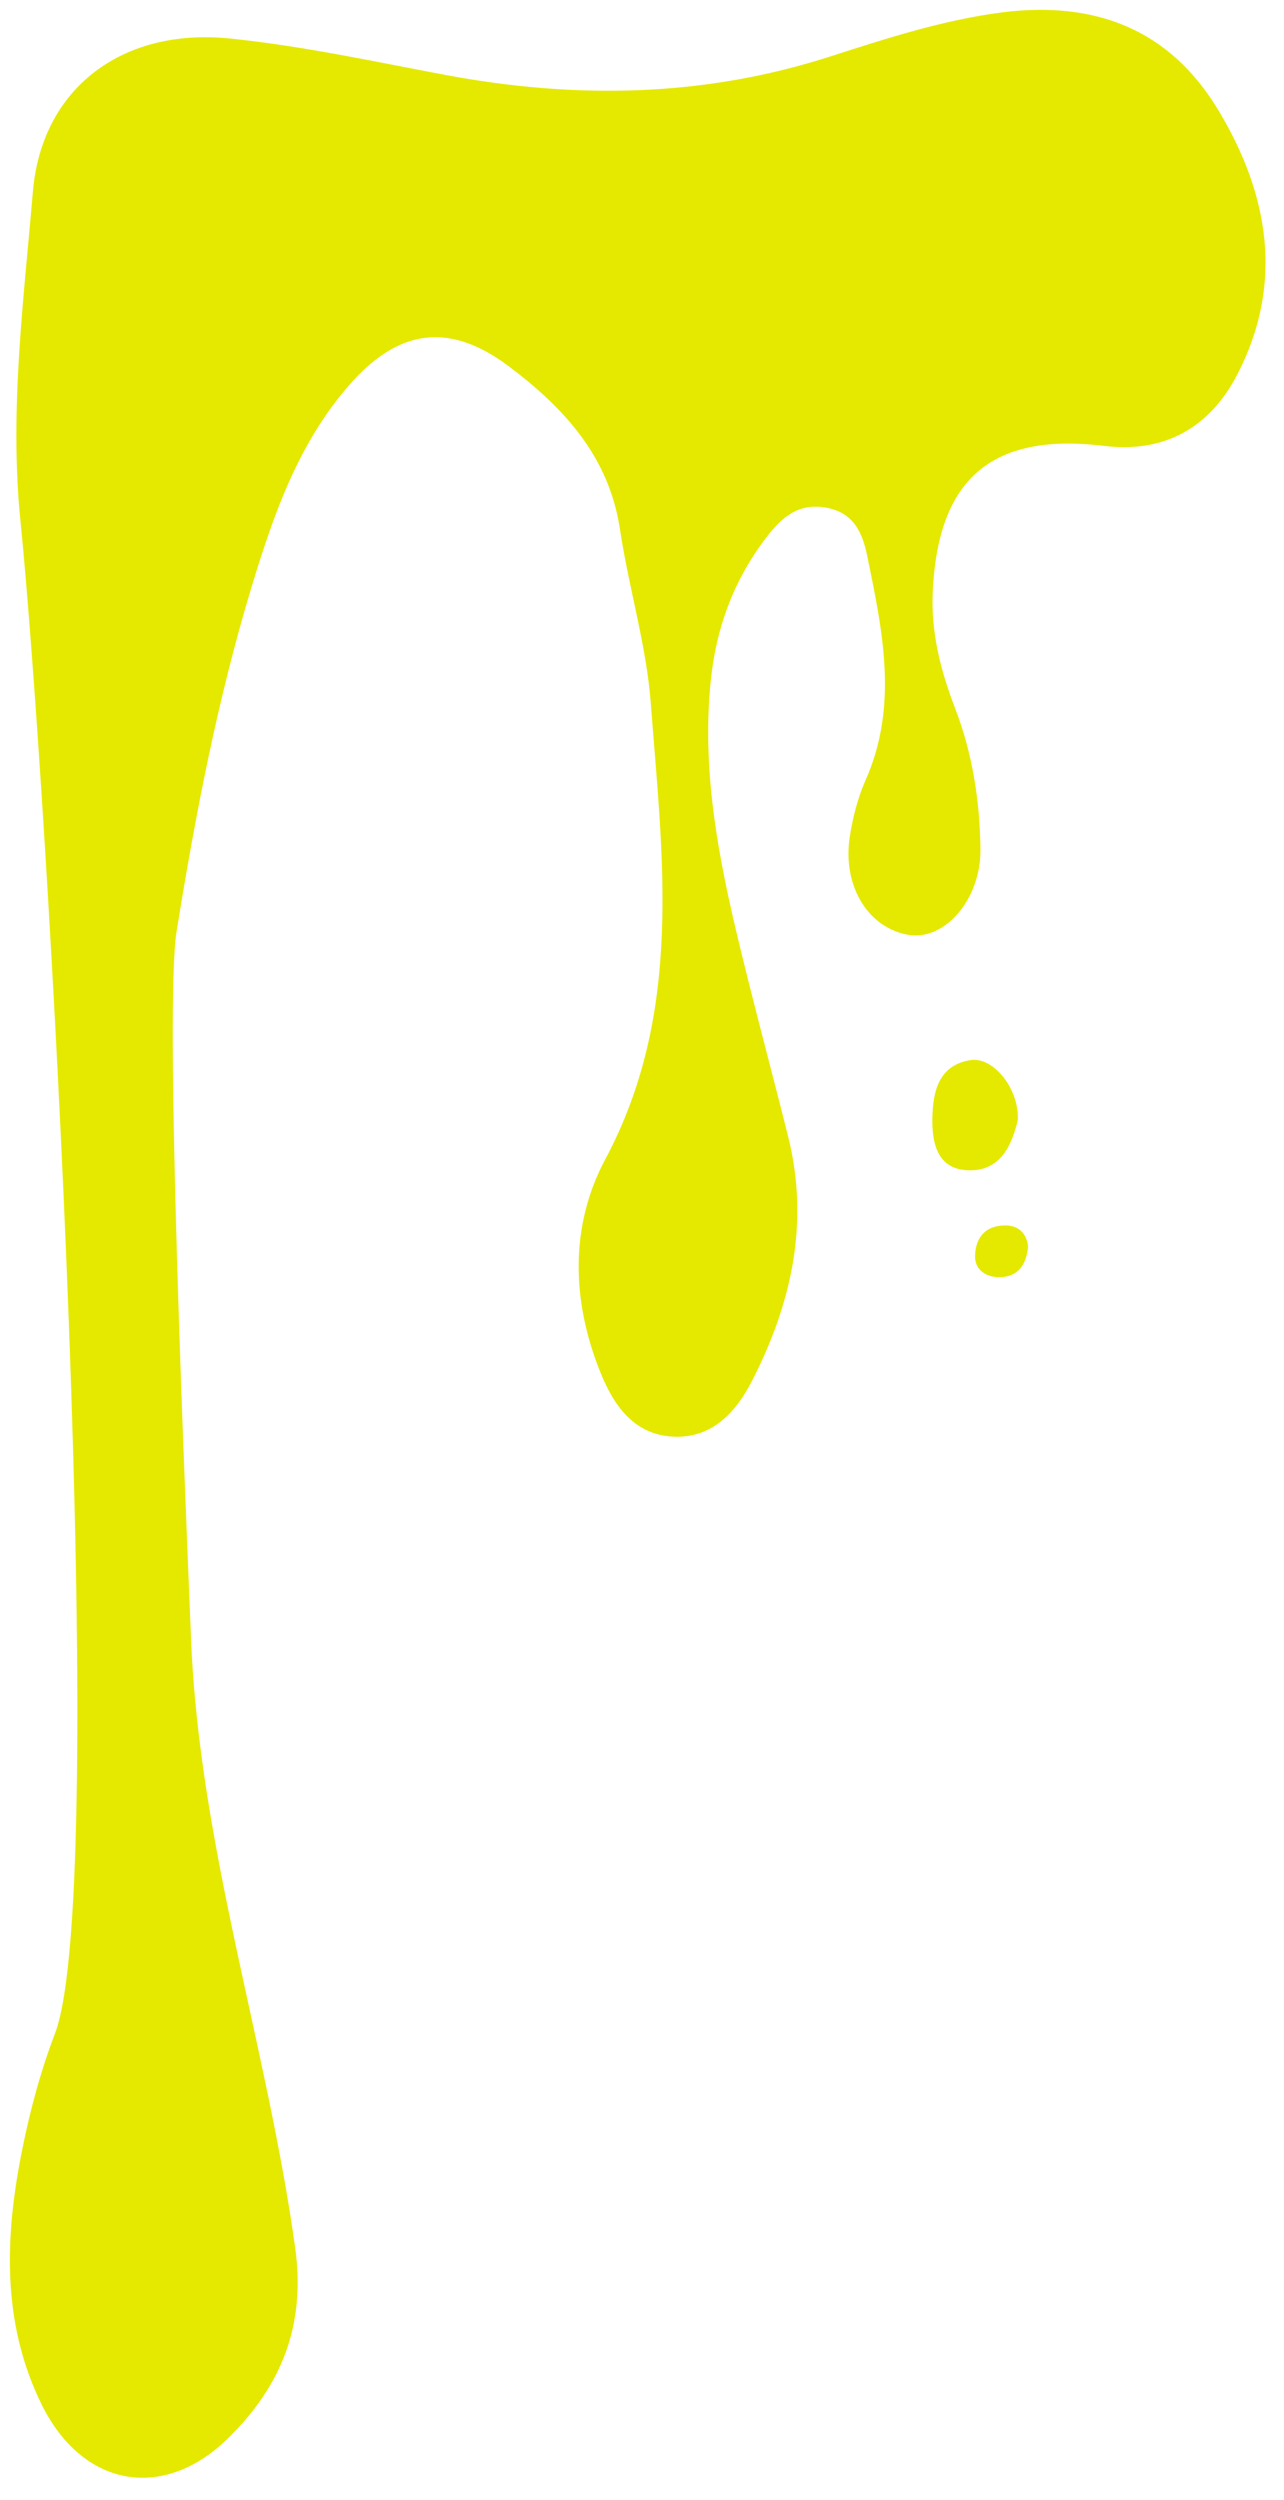 <?xml version="1.0" encoding="UTF-8" standalone="no"?><svg xmlns="http://www.w3.org/2000/svg" xmlns:xlink="http://www.w3.org/1999/xlink" fill="#e5e900" height="75.9" preserveAspectRatio="xMidYMid meet" version="1" viewBox="-0.3 -0.3 39.0 75.9" width="39" zoomAndPan="magnify"><g id="change1_1"><path d="M 5.504 49.473 C 5.762 55.773 7.801 61.738 8.664 67.922 C 9 70.309 8.23 72.141 6.645 73.703 C 4.664 75.66 2.199 75.207 0.961 72.688 C -0.266 70.191 -0.152 67.535 0.387 64.895 C 0.625 63.723 0.941 62.555 1.367 61.441 C 3.074 56.984 1.137 23.594 0.32 15.5 C -0.016 12.164 0.418 8.828 0.699 5.516 C 0.969 2.359 3.434 0.543 6.66 0.867 C 8.867 1.09 11.051 1.566 13.238 1.977 C 17.176 2.711 21.055 2.656 24.906 1.418 C 26.613 0.871 28.32 0.312 30.121 0.078 C 32.957 -0.285 35.227 0.586 36.707 3.047 C 38.246 5.602 38.715 8.328 37.262 11.105 C 36.395 12.758 34.98 13.449 33.25 13.238 C 29.828 12.82 28.18 14.227 28.031 17.688 C 27.977 18.91 28.273 20.066 28.707 21.191 C 29.238 22.57 29.461 24.008 29.48 25.465 C 29.504 27 28.398 28.258 27.305 28.082 C 26.078 27.879 25.289 26.617 25.508 25.117 C 25.598 24.531 25.75 23.93 25.988 23.391 C 26.996 21.121 26.508 18.855 26.043 16.586 C 25.902 15.891 25.641 15.273 24.82 15.117 C 23.91 14.941 23.395 15.453 22.906 16.109 C 21.961 17.379 21.449 18.793 21.289 20.367 C 21.031 22.879 21.445 25.32 22.008 27.742 C 22.516 29.906 23.102 32.055 23.641 34.211 C 24.297 36.844 23.734 39.309 22.523 41.656 C 22.031 42.605 21.297 43.379 20.129 43.312 C 18.953 43.246 18.344 42.367 17.945 41.383 C 17.062 39.211 17 36.926 18.082 34.898 C 20.465 30.441 19.824 25.746 19.469 21.074 C 19.336 19.293 18.797 17.543 18.531 15.77 C 18.199 13.562 16.832 12.082 15.164 10.828 C 13.406 9.504 11.879 9.652 10.398 11.289 C 8.809 13.051 8.035 15.238 7.359 17.461 C 6.312 20.906 5.633 24.441 5.062 27.988 C 4.699 30.266 5.305 44.605 5.504 49.473"/><path d="M 30.613 33.715 C 30.434 34.445 30.113 35.207 29.207 35.227 C 28.184 35.254 28 34.43 28.02 33.617 C 28.039 32.824 28.215 32.039 29.172 31.883 C 29.883 31.766 30.672 32.781 30.613 33.715"/><path d="M 30.926 37.547 C 30.875 38.141 30.574 38.508 29.965 38.469 C 29.625 38.445 29.305 38.234 29.316 37.82 C 29.336 37.219 29.68 36.883 30.277 36.902 C 30.637 36.914 30.891 37.148 30.926 37.547"/></g></svg>